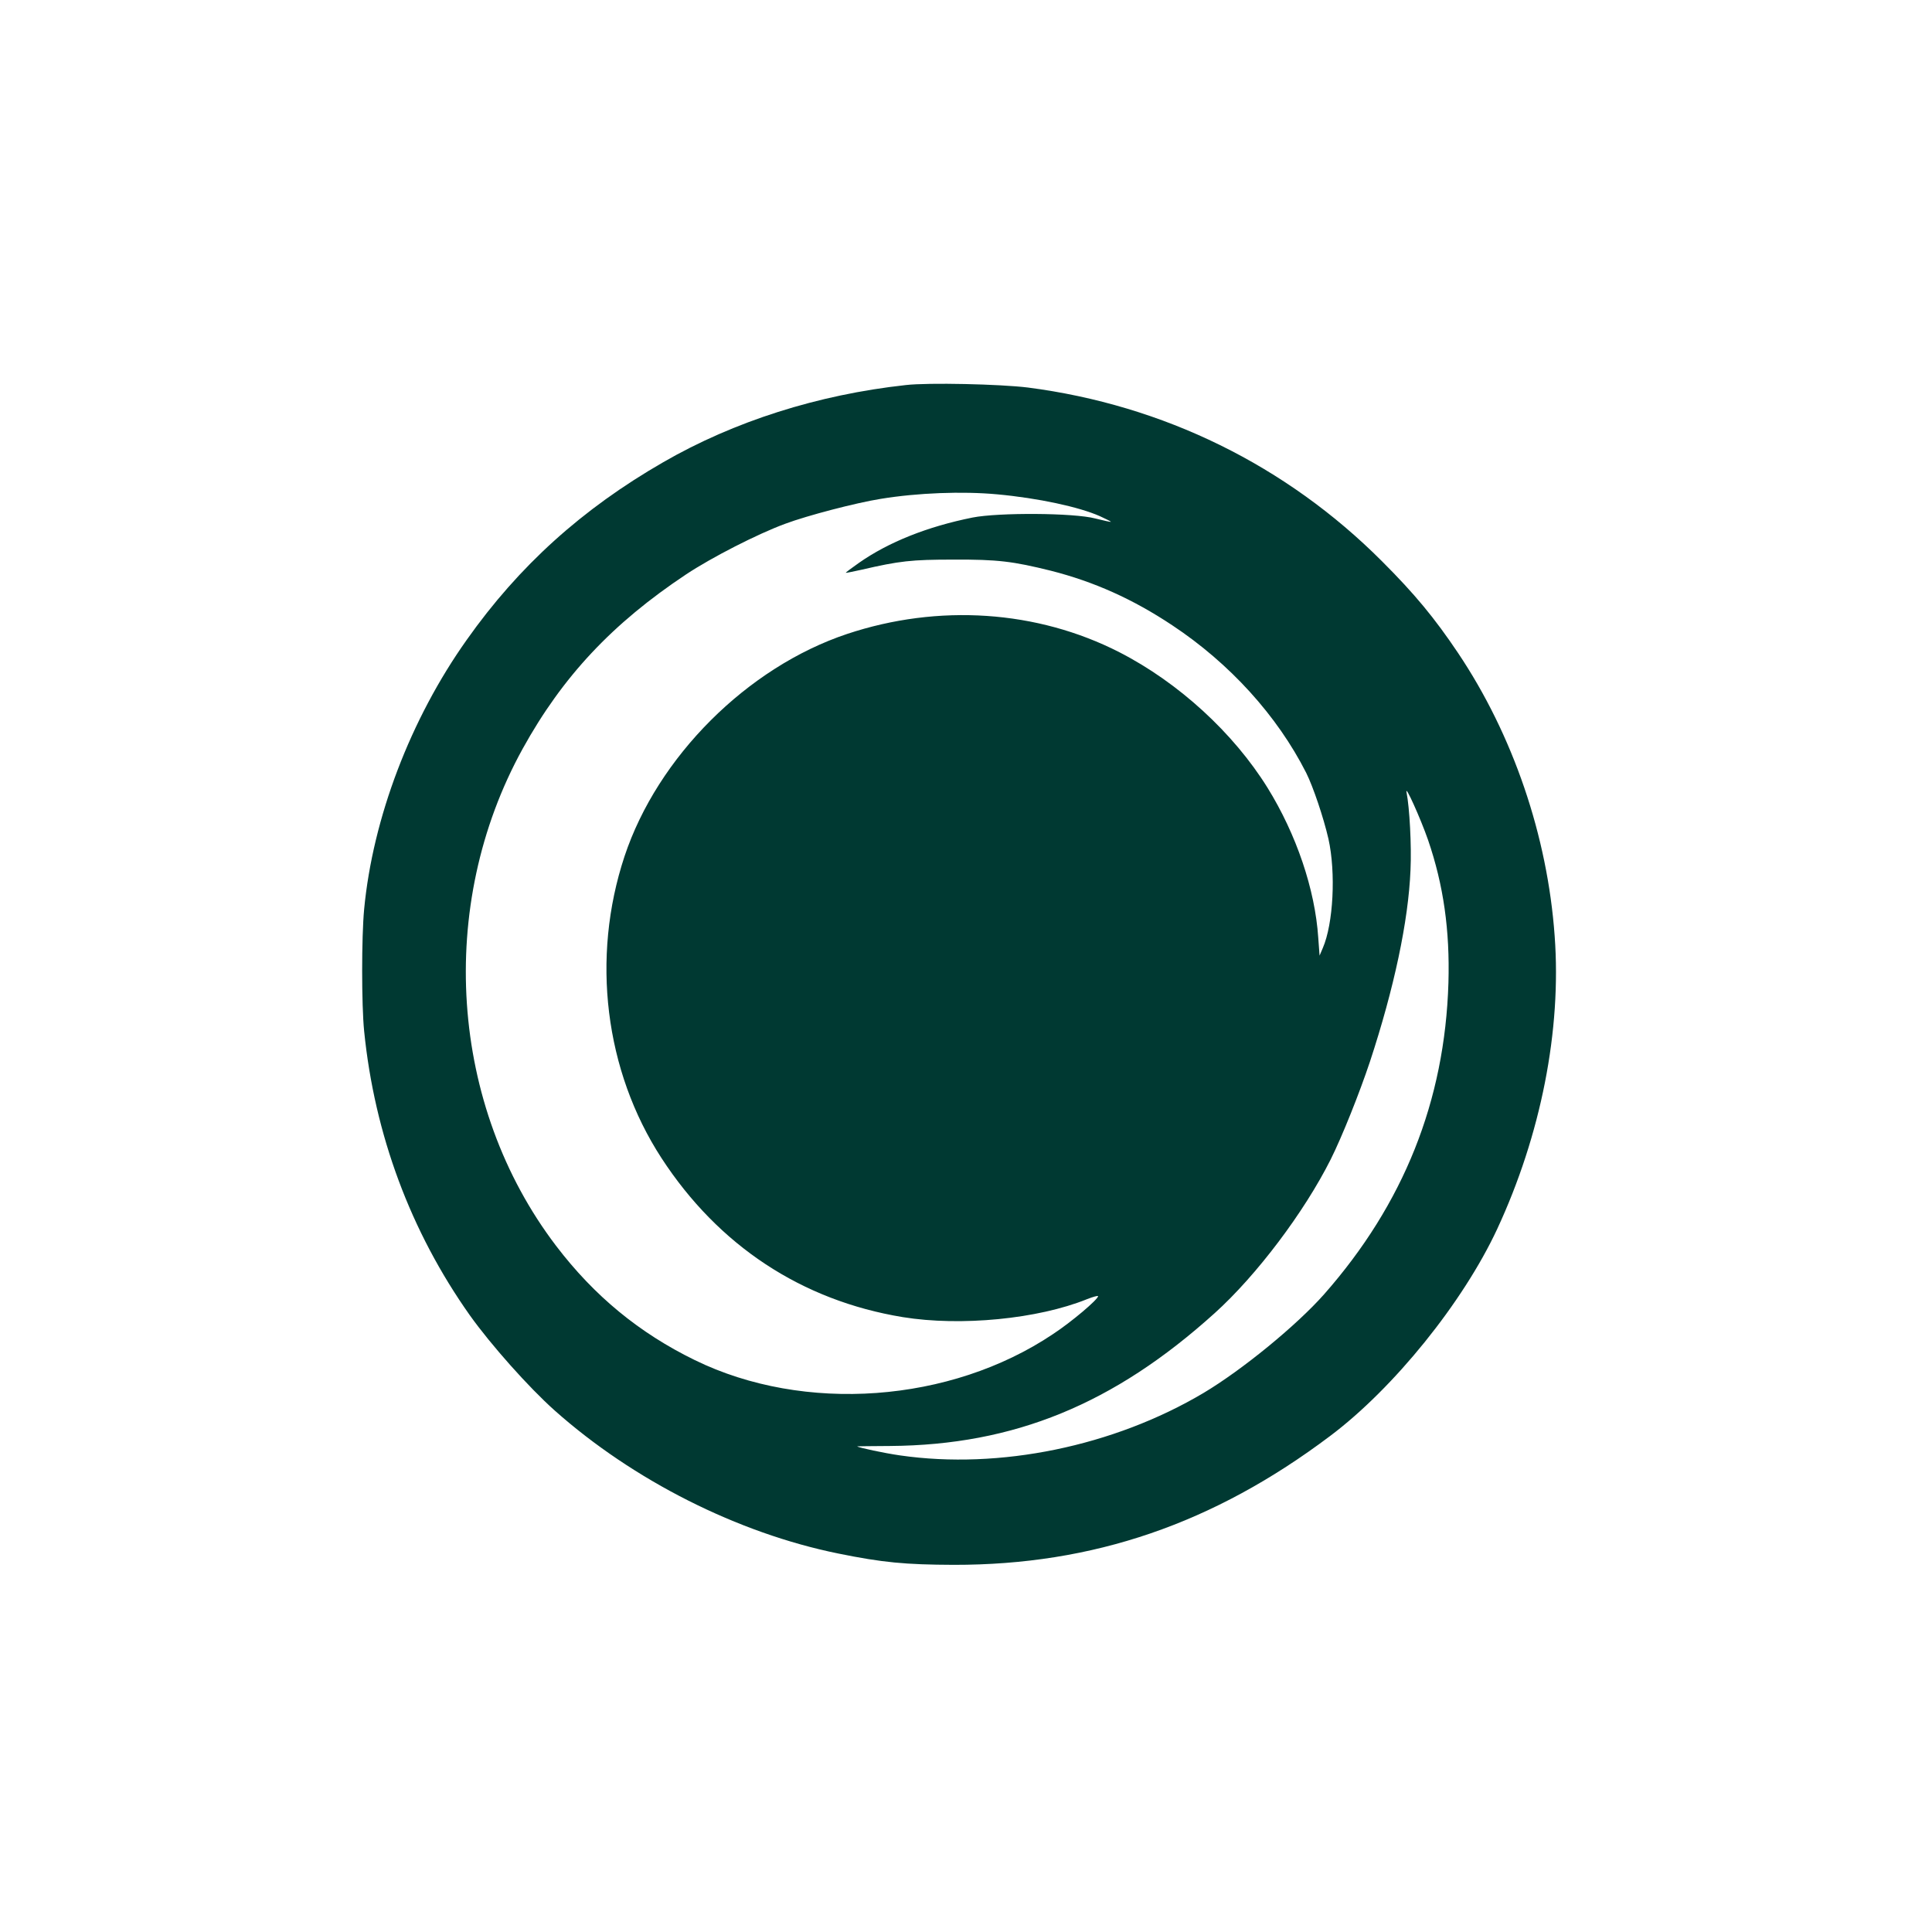 <?xml version="1.0" standalone="no"?>
<!DOCTYPE svg PUBLIC "-//W3C//DTD SVG 20010904//EN"
 "http://www.w3.org/TR/2001/REC-SVG-20010904/DTD/svg10.dtd">
<svg version="1.0" xmlns="http://www.w3.org/2000/svg"
 width="1024pt" height="1024pt" viewBox="0 0 1024 1024"
 preserveAspectRatio="xMidYMid meet">

<g transform="translate(0,1024) scale(0.1,-0.1)"
fill="#003932" stroke="none">
<path d="M4800 8199 c-465 -51 -909 -192 -1285 -409 -429 -247 -764 -549
-1041 -941 -299 -421 -498 -945 -544 -1428 -14 -149 -14 -506 0 -646 55 -548
246 -1062 560 -1506 112 -157 312 -382 450 -505 417 -371 971 -650 1503 -758
236 -48 355 -59 612 -60 738 -1 1376 217 1995 683 338 254 704 708 885 1096
232 499 342 1055 305 1554 -38 531 -221 1066 -512 1500 -125 186 -229 312
-403 486 -507 508 -1158 828 -1877 921 -146 18 -528 27 -648 13z m485 -579
c218 -20 435 -67 545 -116 33 -15 59 -28 58 -30 -2 -1 -39 7 -83 18 -113 30
-513 32 -650 5 -239 -48 -445 -130 -602 -240 -40 -28 -72 -52 -70 -53 1 -1 38
6 82 16 203 47 265 54 490 54 233 1 313 -9 515 -59 228 -58 434 -150 643 -289
305 -202 557 -480 710 -782 37 -74 92 -237 118 -350 40 -180 26 -450 -30 -579
l-17 -40 -7 95 c-17 256 -116 548 -269 795 -181 291 -471 557 -785 718 -436
223 -959 258 -1443 97 -530 -177 -1005 -652 -1180 -1179 -178 -538 -105 -1136
196 -1599 302 -464 743 -755 1279 -843 308 -50 716 -10 976 95 33 13 59 20 59
16 0 -17 -140 -136 -239 -201 -544 -365 -1319 -421 -1898 -138 -295 144 -533
340 -735 605 -566 743 -637 1803 -178 2635 212 384 476 665 867 925 136 90
378 214 525 268 118 44 375 111 506 132 196 32 433 41 617 24z m2284 -1832
c82 -239 116 -479 108 -757 -19 -626 -237 -1172 -659 -1651 -146 -165 -433
-400 -639 -523 -477 -283 -1081 -407 -1608 -331 -84 12 -220 41 -228 48 -1 0
78 2 175 2 657 5 1185 221 1720 704 222 200 475 536 615 815 60 120 152 350
208 518 128 389 204 745 215 1017 6 127 -5 329 -21 410 -10 49 74 -137 114
-252z"/>
</g>
</svg>
